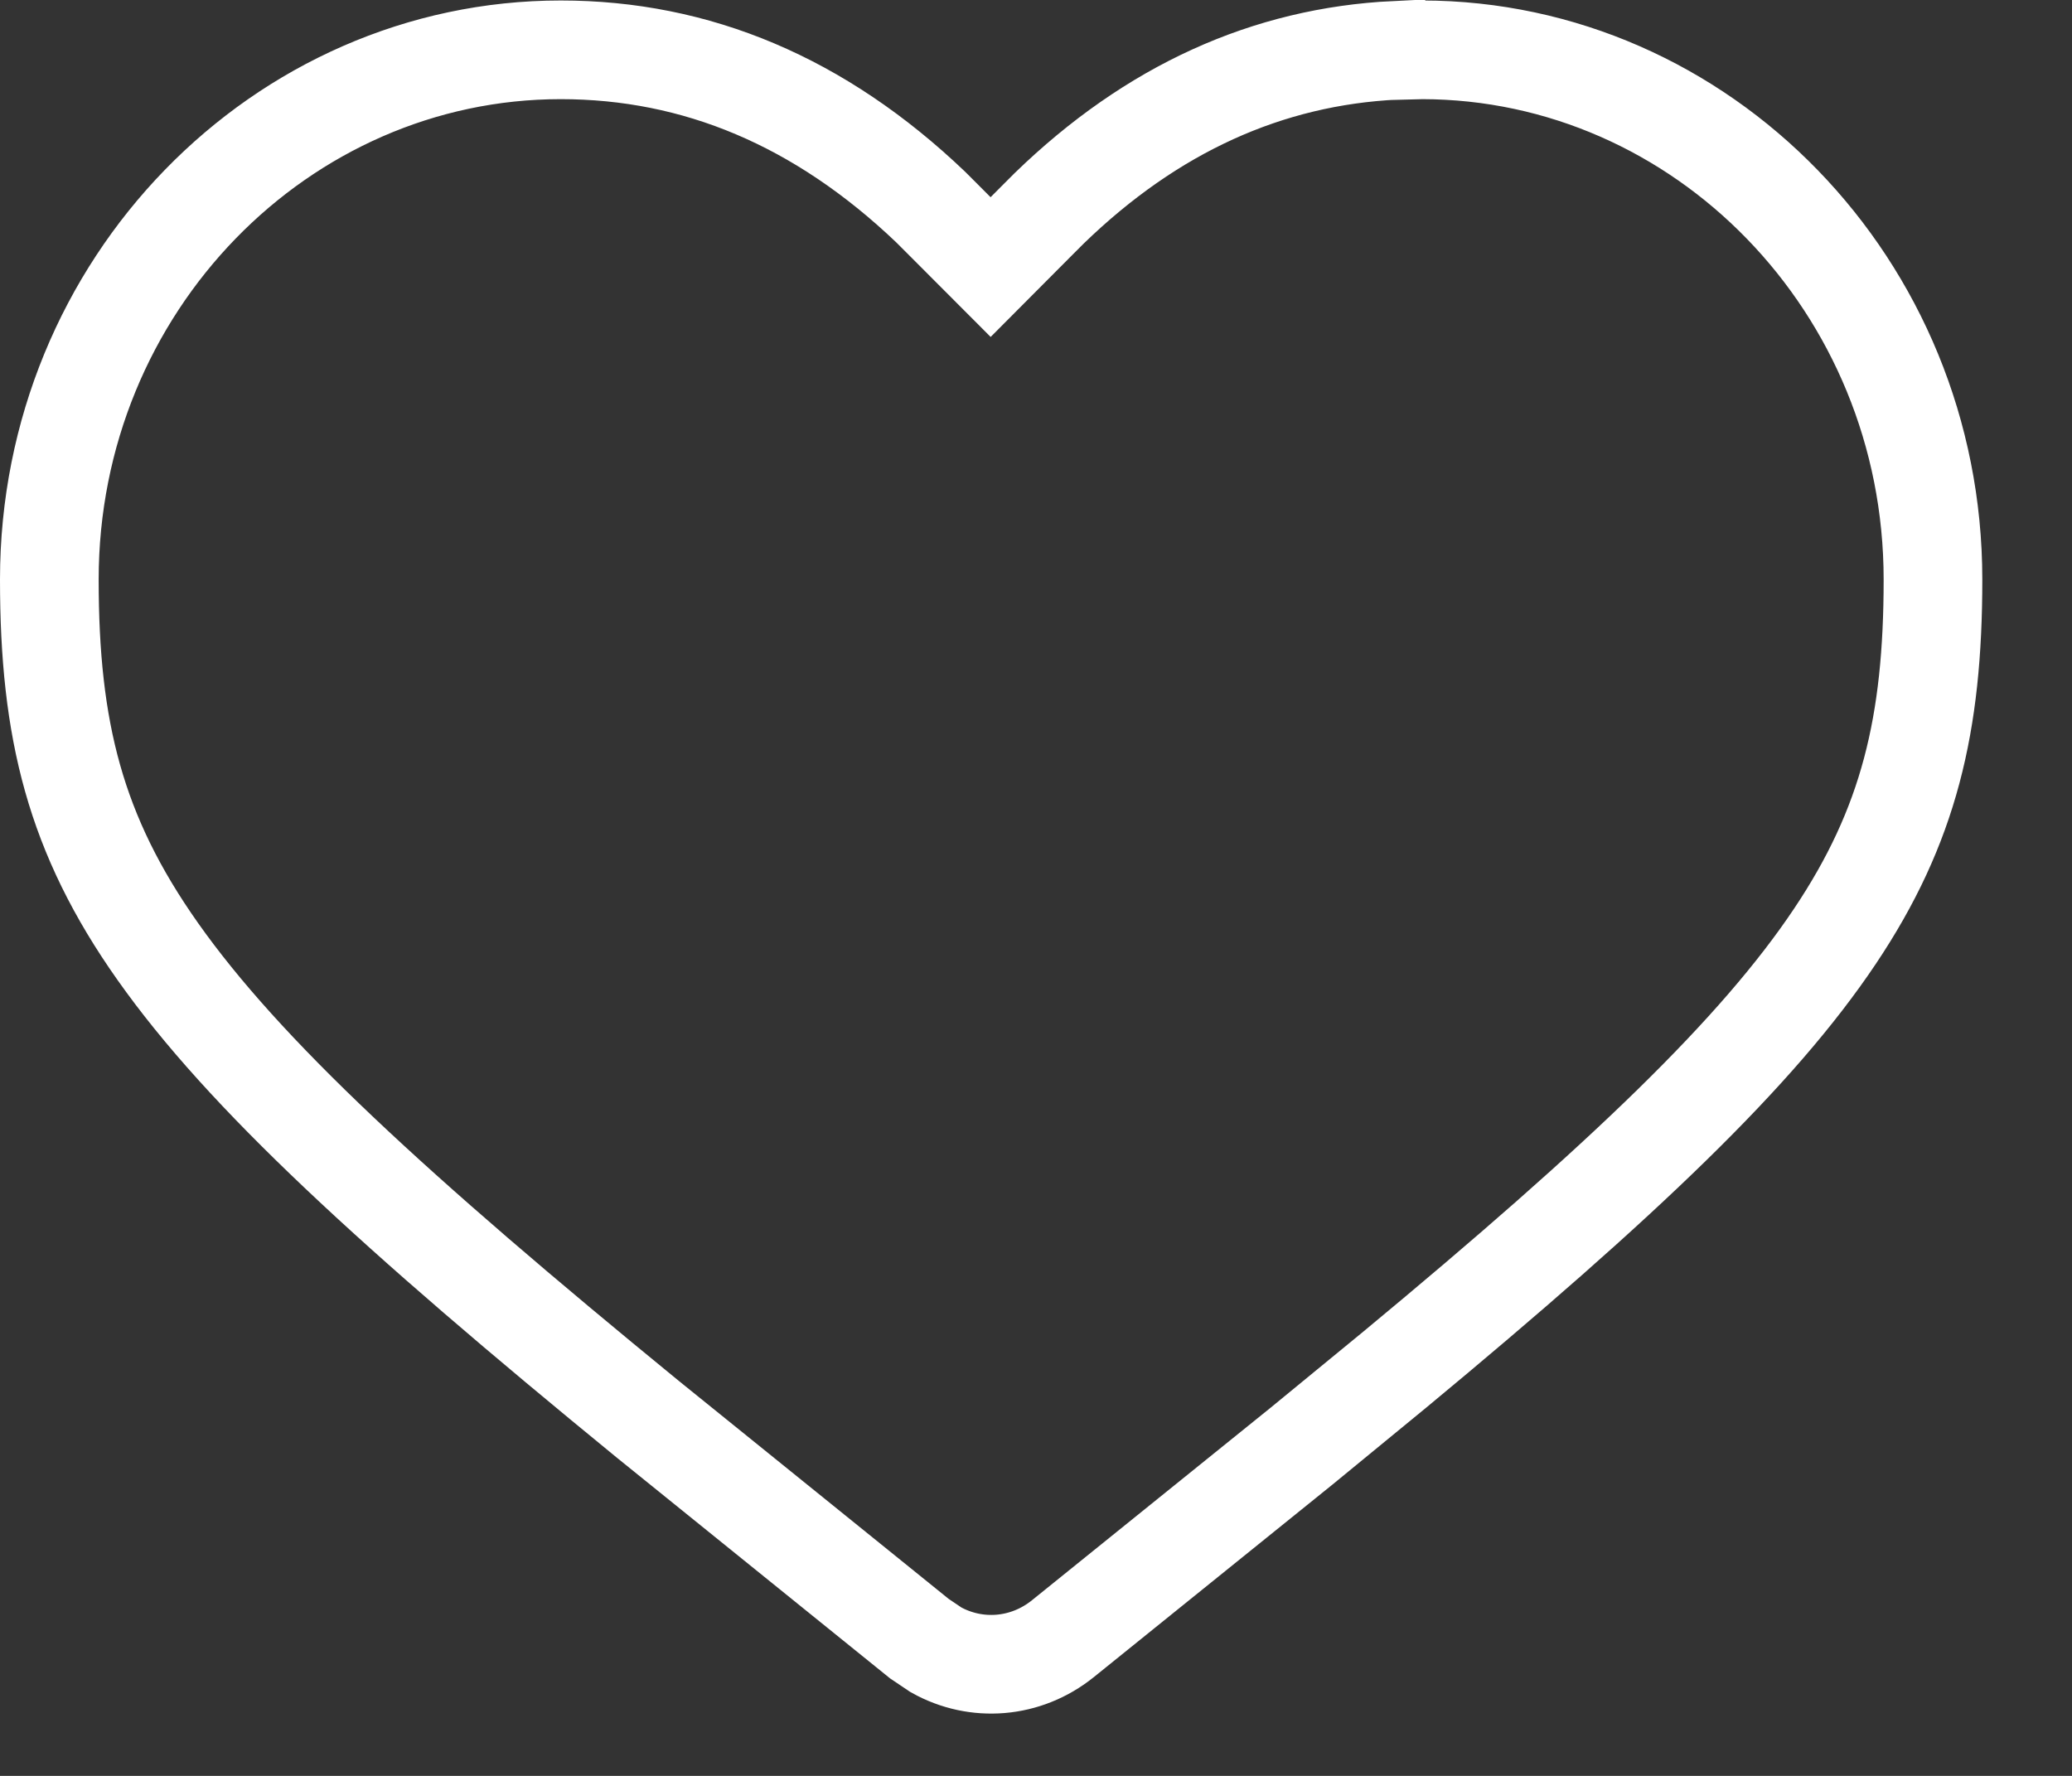 <svg width="21" height="18" viewBox="0 0 21 18" fill="none" xmlns="http://www.w3.org/2000/svg">
<rect x="0" y="0" width="21" height="18" fill="#333333" stroke="none"/>
<path d="M5.683 0.505C7.058 0.505 8.31 1.028 9.432 2.098L9.557 2.223L10.04 2.707L10.522 2.223L10.634 2.111C11.676 1.101 12.848 0.573 14.142 0.51L14.143 0.512L14.415 0.505C17.245 0.509 19.591 2.892 19.591 5.874C19.591 7.34 19.348 8.37 18.596 9.492C17.813 10.661 16.462 11.955 14.14 13.879L13.191 14.658L10.773 16.609C10.397 16.912 9.894 16.95 9.486 16.722L9.318 16.609L6.57 14.389C3.98 12.271 2.472 10.881 1.599 9.644C0.762 8.459 0.5 7.4 0.5 5.874C0.5 2.89 2.85 0.505 5.683 0.505Z" stroke="white"/>
</svg>
